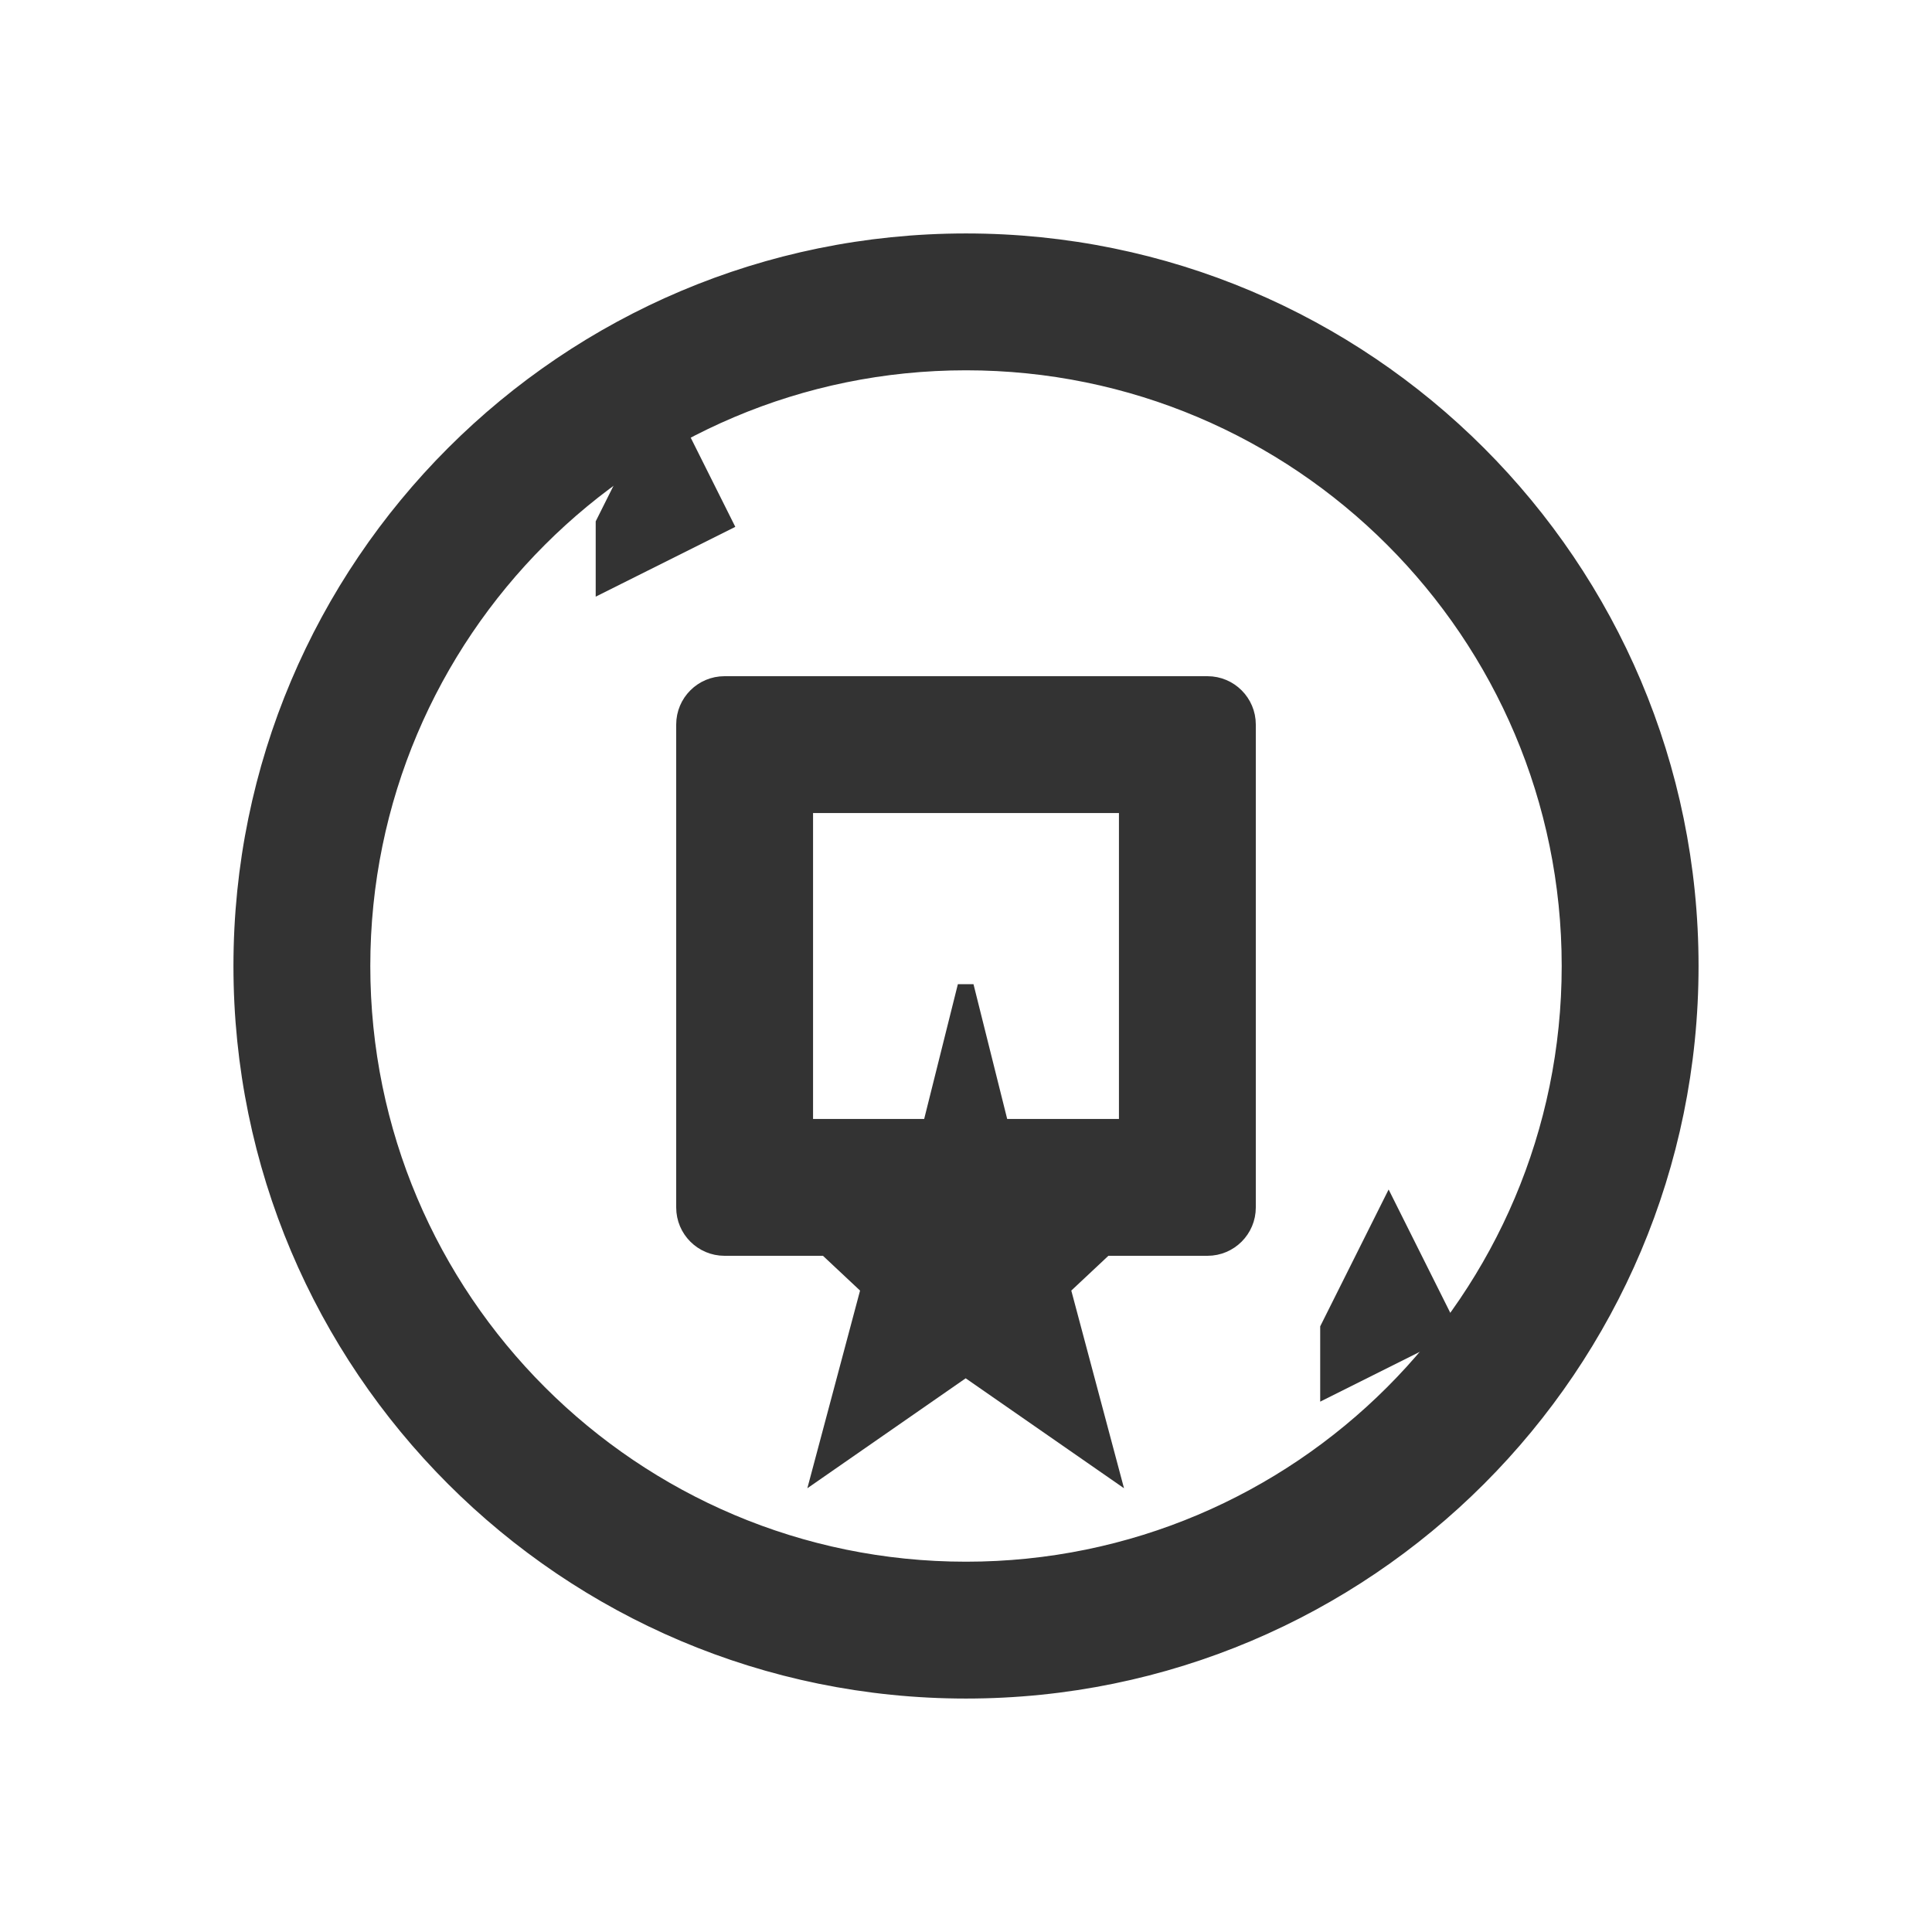 <svg width="24" height="24" viewBox="0 0 24 24" fill="none" xmlns="http://www.w3.org/2000/svg">
  <path d="M12 3C7.03 3 3 7.03 3 12C3 16.97 7.03 21 12 21C16.97 21 21 16.97 21 12C21 7.03 16.97 3 12 3ZM12 19.5C7.86 19.5 4.5 16.14 4.5 12C4.5 7.86 7.86 4.5 12 4.5C16.14 4.5 19.5 7.86 19.5 12C19.5 16.14 16.14 19.5 12 19.5Z" fill="#333333" stroke="#333333" stroke-width="0.2"/>
  <path d="M15 8.5H9C8.724 8.5 8.5 8.724 8.5 9V15C8.5 15.276 8.724 15.5 9 15.5H15C15.276 15.5 15.5 15.276 15.5 15V9C15.5 8.724 15.276 8.5 15 8.5ZM14 14H10V10H14V14Z" fill="#333333" stroke="#333333" stroke-width="0.2"/>
  <path d="M11.996 17L13.796 18.25L13.196 16L14.796 14.5L12.496 14.25L11.996 12.25L11.496 14.25L9.196 14.5L10.796 16L10.196 18.25L11.996 17Z" fill="#333333" stroke="#333333" stroke-width="0.2"/>
  <path d="M7.5 6.5L8.25 5L9 6.5L7.5 7.25L7.5 6.5Z" fill="#333333" stroke="#333333" stroke-width="0.2"/>
  <path d="M16.5 16.5L17.25 15L18 16.5L16.5 17.25L16.5 16.5Z" fill="#333333" stroke="#333333" stroke-width="0.2"/>
</svg>
